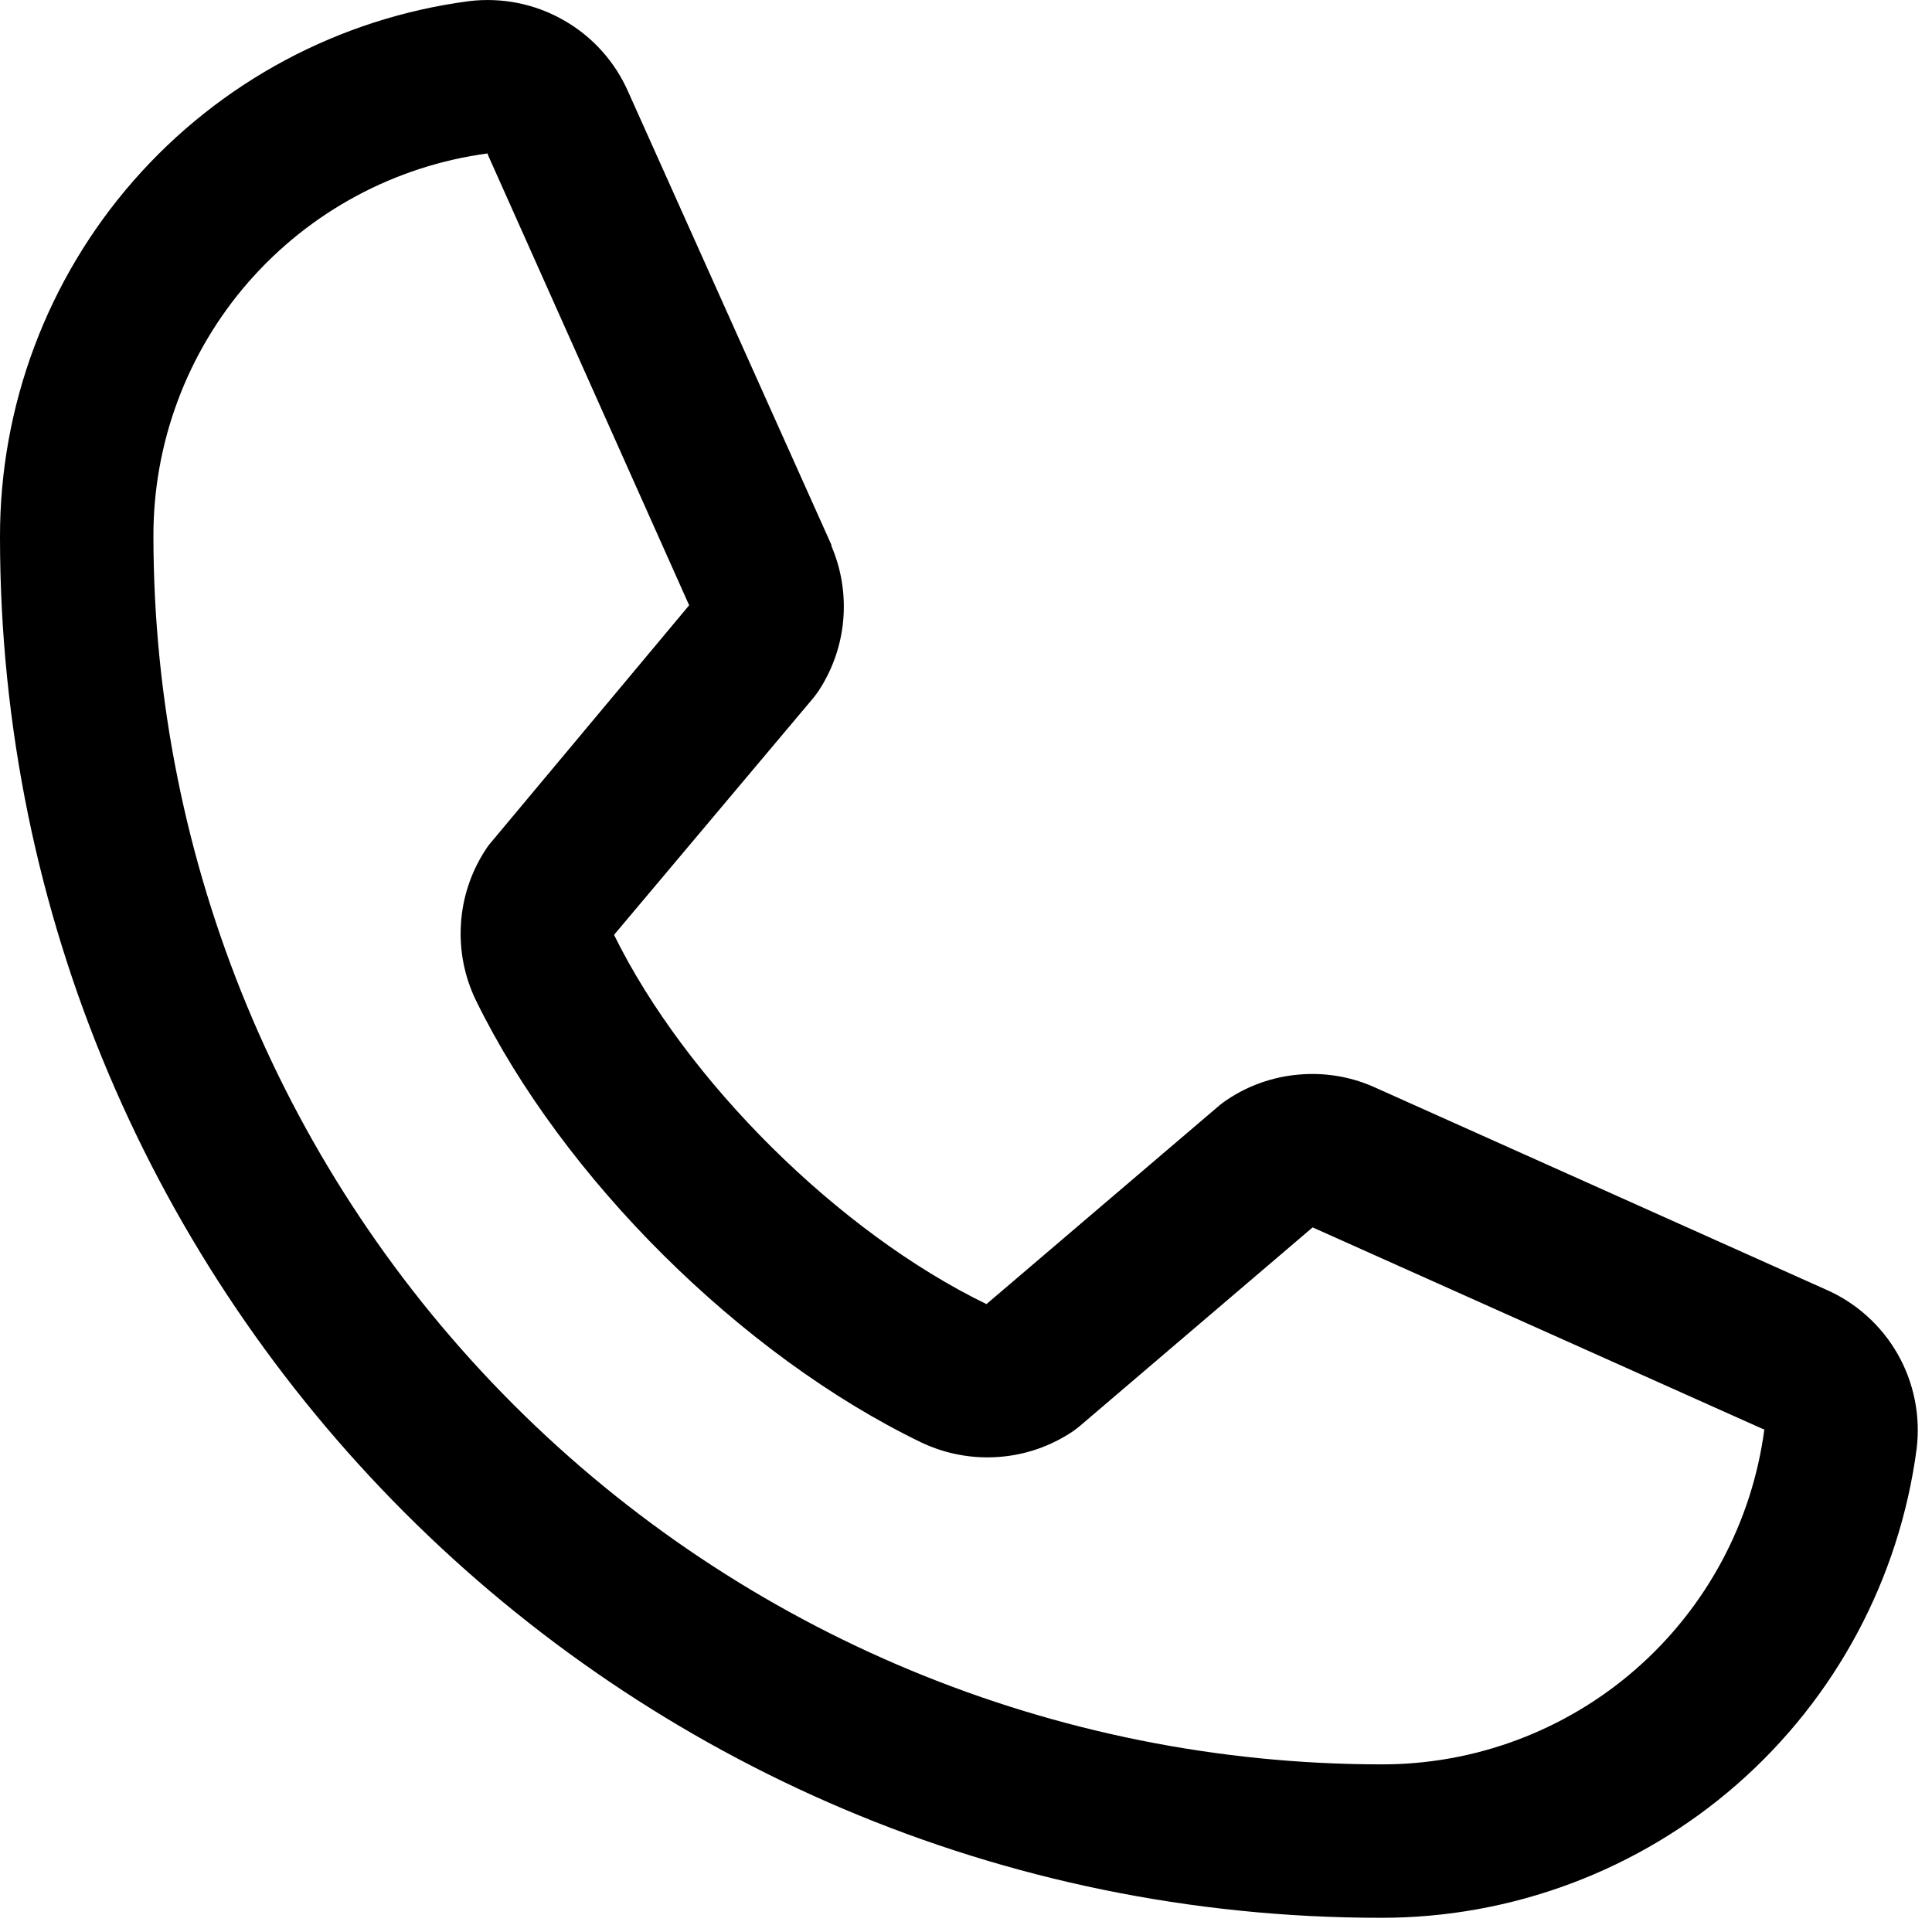 <?xml version="1.0" encoding="utf-8"?>
<svg xmlns="http://www.w3.org/2000/svg" fill="none" height="100%" overflow="visible" preserveAspectRatio="none" style="display: block;" viewBox="0 0 17 17" width="100%">
<path d="M16.062 11.345L12.088 9.564L12.077 9.559C11.87 9.47 11.645 9.435 11.422 9.456C11.198 9.476 10.983 9.552 10.797 9.677C10.775 9.691 10.754 9.707 10.733 9.724L8.68 11.475C7.379 10.843 6.035 9.51 5.403 8.226L7.157 6.141C7.174 6.12 7.19 6.098 7.205 6.076C7.327 5.889 7.401 5.676 7.42 5.454C7.439 5.233 7.404 5.01 7.316 4.805V4.795L5.53 0.813C5.414 0.546 5.215 0.323 4.962 0.179C4.71 0.034 4.417 -0.025 4.128 0.01C2.984 0.16 1.935 0.722 1.175 1.59C0.416 2.457 -0.002 3.572 7.63479e-06 4.725C7.63479e-06 11.424 5.451 16.875 12.15 16.875C13.303 16.877 14.418 16.459 15.285 15.7C16.153 14.94 16.714 13.89 16.865 12.747C16.9 12.458 16.841 12.165 16.697 11.913C16.552 11.66 16.33 11.461 16.062 11.345ZM12.15 15.525C9.287 15.522 6.541 14.383 4.517 12.358C2.492 10.333 1.353 7.588 1.35 4.725C1.347 3.901 1.644 3.104 2.185 2.483C2.727 1.862 3.475 1.459 4.292 1.35C4.292 1.353 4.292 1.357 4.292 1.36L6.064 5.326L4.32 7.413C4.302 7.433 4.286 7.455 4.272 7.478C4.145 7.673 4.07 7.897 4.056 8.129C4.041 8.361 4.086 8.593 4.188 8.803C4.952 10.366 6.527 11.93 8.108 12.693C8.319 12.793 8.552 12.837 8.785 12.82C9.018 12.804 9.242 12.727 9.437 12.597C9.458 12.582 9.479 12.567 9.499 12.55L11.55 10.8L15.516 12.576C15.516 12.576 15.523 12.576 15.525 12.576C15.417 13.394 15.015 14.144 14.394 14.687C13.773 15.23 12.975 15.528 12.15 15.525Z" fill="black" id="Vector"/>
</svg>